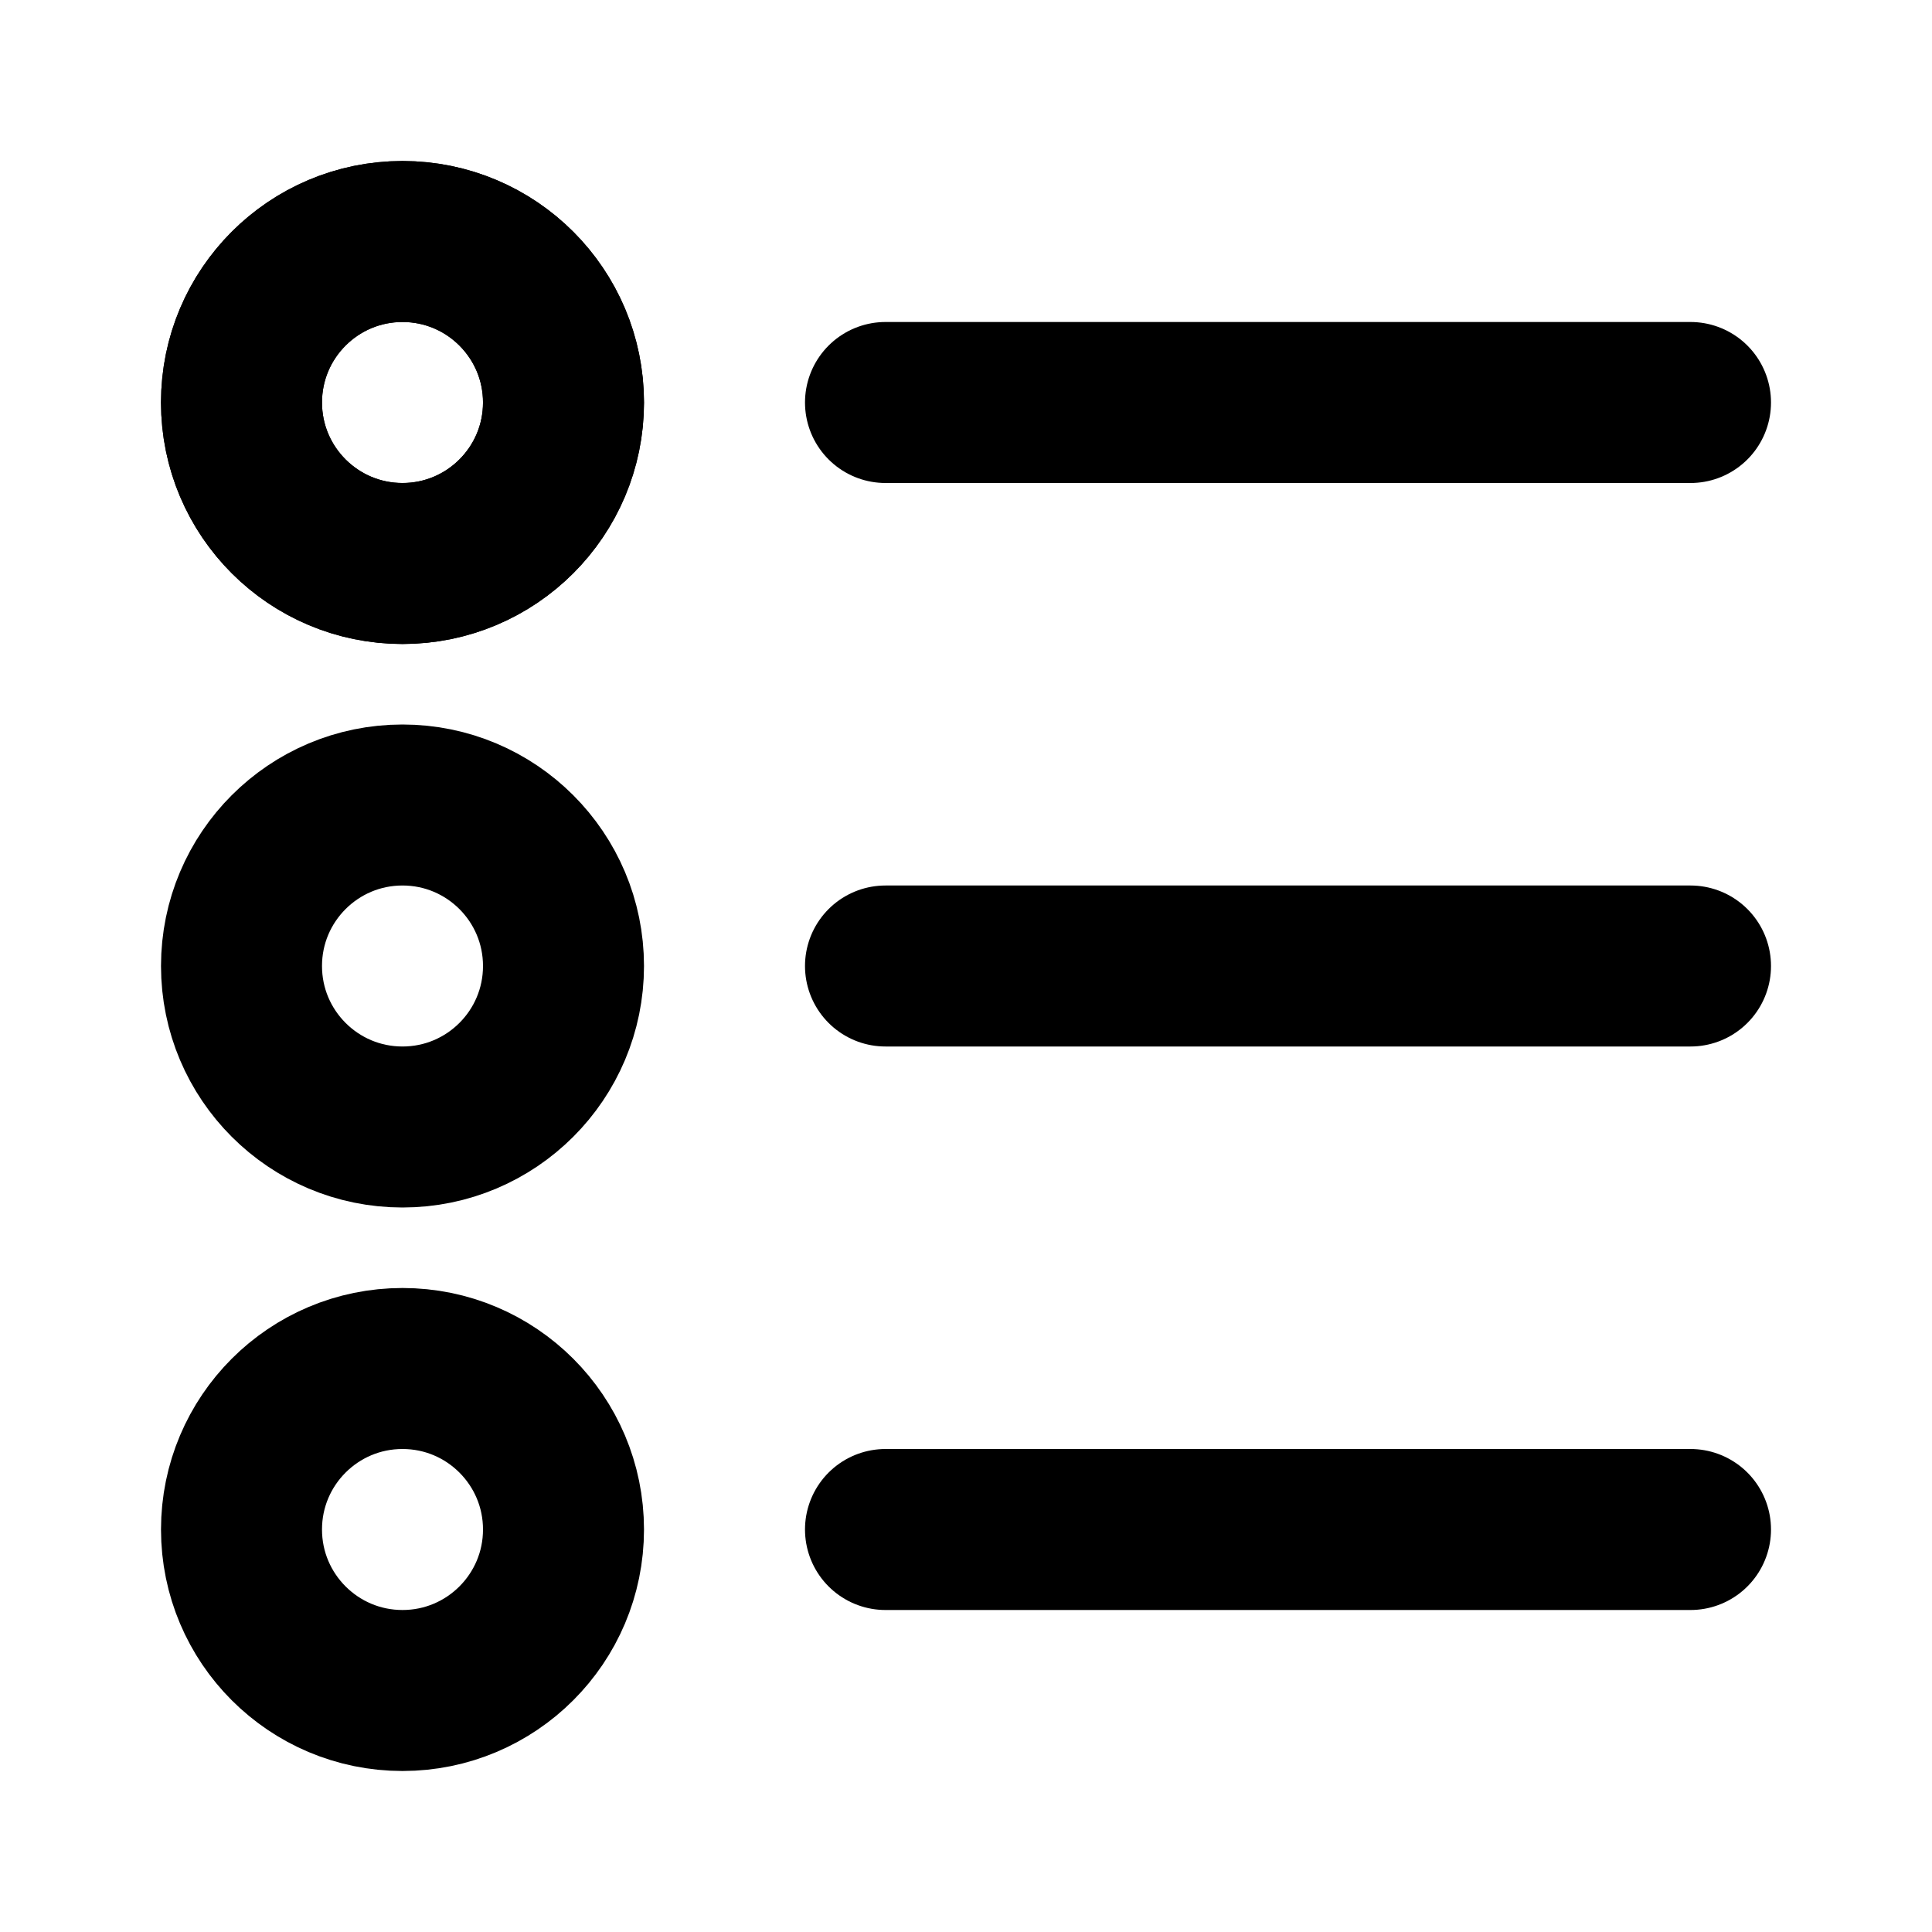 <?xml version="1.0" ?>
<svg width="800px" height="800px" viewBox="0 0 24 24" fill="none" xmlns="http://www.w3.org/2000/svg"><path d="M11 5H21M11 12H21M11 19H21" stroke="#000000" stroke-linecap="round" stroke-linejoin="round" stroke-width="2"/><circle cx="5" cy="5" r="2" stroke="#000000" stroke-linecap="round" stroke-linejoin="round" stroke-width="2"/><circle cx="5" cy="5" r="2" stroke="#000000" stroke-linecap="round" stroke-linejoin="round" stroke-width="2"/><circle cx="5" cy="12" r="2" stroke="#000000" stroke-linecap="round" stroke-linejoin="round" stroke-width="2"/><circle cx="5" cy="19" r="2" stroke="#000000" stroke-linecap="round" stroke-linejoin="round" stroke-width="2"/></svg>